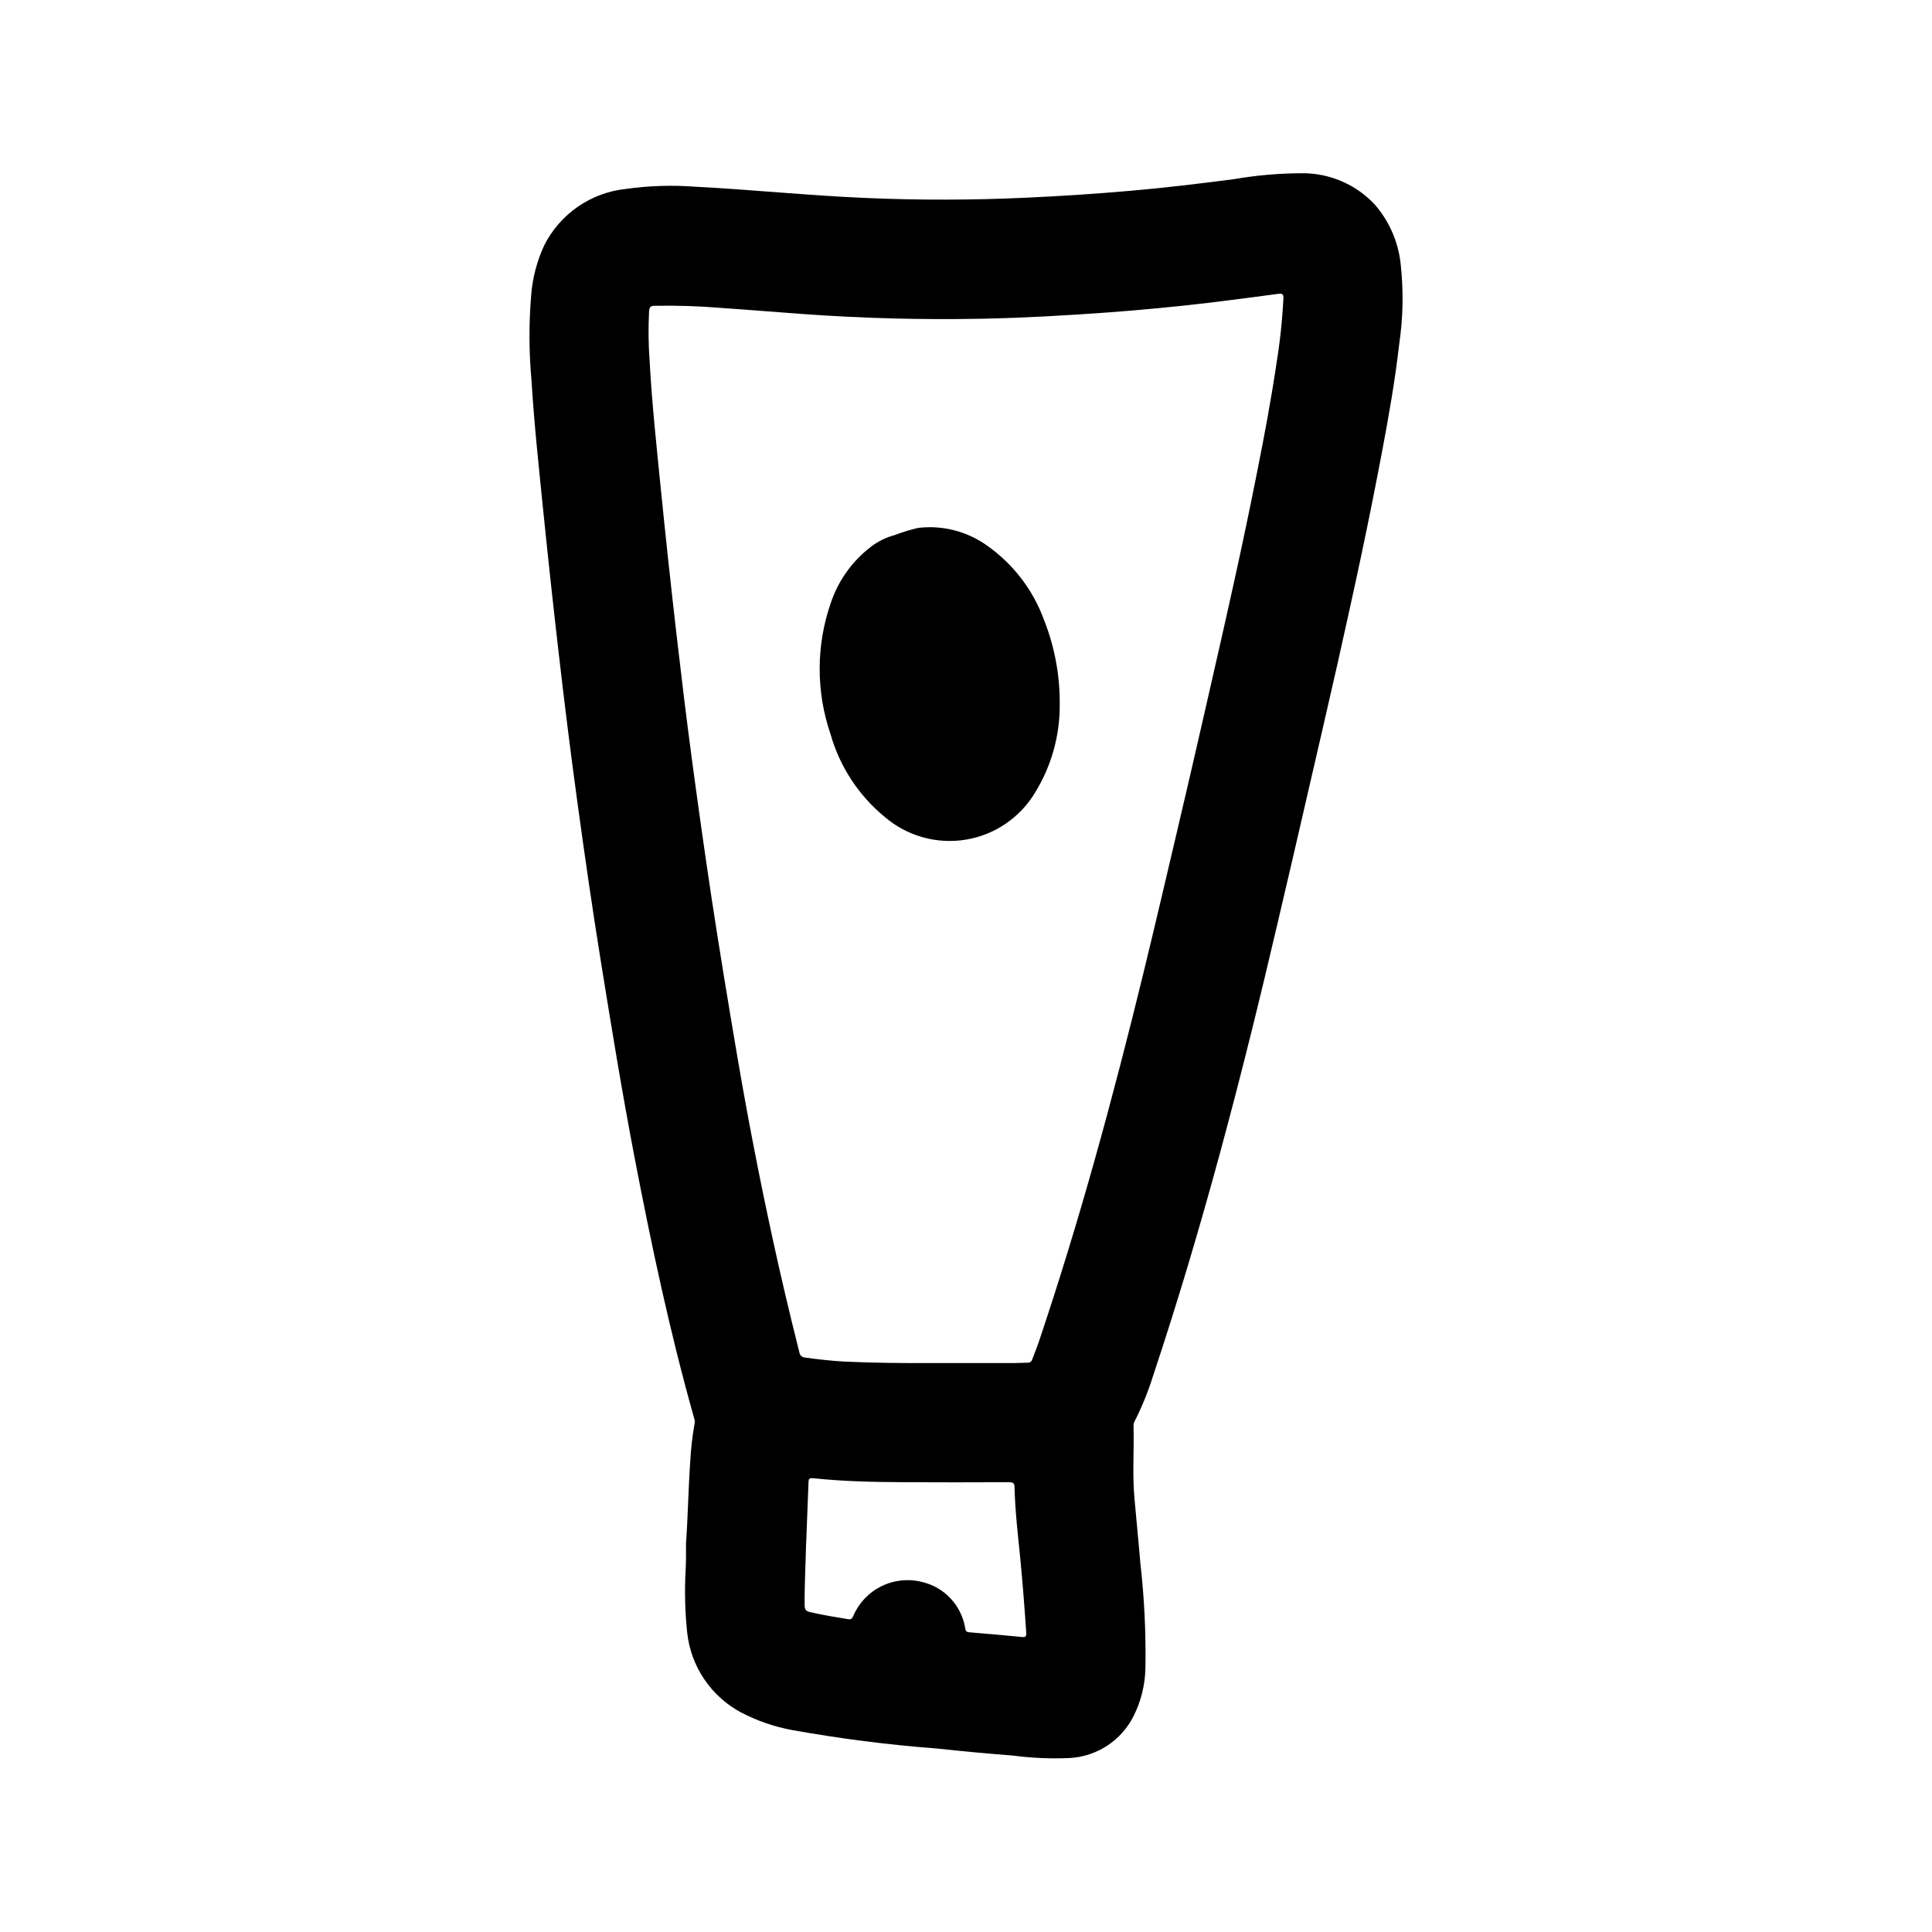 <?xml version="1.0" encoding="UTF-8"?>
<!-- Uploaded to: SVG Repo, www.svgrepo.com, Generator: SVG Repo Mixer Tools -->
<svg fill="#000000" width="800px" height="800px" version="1.1" viewBox="144 144 512 512" xmlns="http://www.w3.org/2000/svg">
 <g>
  <path d="m325.8 553.06c0.512-7.227 0.613-14.469 1.117-21.688 0.176-3.434 0.57-6.852 1.18-10.234 0.066-0.406 0.023-0.82-0.117-1.203-6.473-22.93-11.406-46.215-15.895-69.605-3.289-17.184-6.094-34.449-8.879-51.711-2.211-13.707-4.188-27.441-6.078-41.195-1.828-13.348-3.504-26.711-5.039-40.102-1.449-12.523-2.809-25.059-4.086-37.613-1.172-11.609-2.434-23.215-3.148-34.863h0.004c-0.691-7.535-0.719-15.121-0.086-22.664 0.359-4.555 1.527-9.008 3.445-13.152 4.195-8.332 12.332-13.965 21.609-14.957 6.074-0.855 12.219-1.059 18.336-0.598 15.184 0.789 30.324 2.363 45.523 3 14.09 0.598 28.188 0.57 42.289-0.086 9.285-0.418 18.551-1.035 27.805-1.844 9.086-0.789 18.105-1.883 27.191-3.062h-0.004c5.953-1.023 11.984-1.551 18.027-1.574 7.293-0.062 14.285 2.922 19.285 8.234 3.898 4.457 6.316 10.012 6.922 15.902 0.77 6.996 0.645 14.062-0.379 21.023-1.109 9.66-2.777 19.23-4.59 28.781-1.738 9.18-3.574 18.344-5.512 27.496-2.023 9.59-4.18 19.152-6.297 28.711-2.566 11.336-5.195 22.656-7.809 33.977-2.625 11.445-5.281 22.891-7.973 34.328-9.445 40.5-19.902 80.75-33.062 120.25-1.293 4.156-2.934 8.199-4.906 12.082-0.195 0.363-0.293 0.77-0.273 1.184 0.172 6.297-0.324 12.668 0.227 18.988 0.496 5.769 1.094 11.531 1.574 17.32v-0.004c1.055 9.234 1.504 18.527 1.348 27.82-0.074 4.449-1.148 8.828-3.148 12.805-3.238 6.43-9.648 10.652-16.832 11.086-5.012 0.23-10.035 0.02-15.012-0.637-6.754-0.523-13.504-1.148-20.246-1.875-12.863-0.98-25.664-2.617-38.363-4.894-4.731-0.867-9.309-2.445-13.57-4.676-7.945-4.258-13.285-12.16-14.262-21.121-0.59-5.606-0.727-11.246-0.402-16.871 0.117-2.234 0.086-4.496 0.086-6.754zm65.543-47.832h21.34c1.234 0 2.465-0.094 3.699-0.109 0.547 0.035 1.039-0.332 1.168-0.867 0.527-1.473 1.156-2.898 1.652-4.375 10.879-32.273 19.805-65.156 27.875-98.25 3.094-12.715 6.07-25.457 9.062-38.195 2.449-10.406 4.859-20.82 7.227-31.234 2.629-11.523 5.273-23.051 7.809-34.598 2.098-9.508 4.094-19.039 5.984-28.582 1.898-9.445 3.668-18.973 5.094-28.52l-0.004-0.004c0.949-5.758 1.57-11.562 1.863-17.391 0.047-1.242-0.34-1.371-1.457-1.219-6.109 0.828-12.219 1.617-18.332 2.363-8.922 1.051-17.879 1.906-26.875 2.566-10.941 0.789-21.898 1.426-32.883 1.645-16.078 0.332-32.145-0.094-48.191-1.266-7.047-0.512-14.09-1.102-21.145-1.574v-0.004c-5.898-0.496-11.82-0.688-17.742-0.574-0.984 0-1.395 0.285-1.473 1.395-0.234 4.434-0.184 8.879 0.148 13.309 0.605 11.203 1.82 22.355 2.93 33.52 1.27 12.676 2.633 25.336 4.086 37.992 1.273 11.02 2.598 22.105 4.07 33.141 1.668 12.543 3.441 25.066 5.32 37.574 2.117 13.918 4.418 27.82 6.777 41.723 2.801 16.473 5.984 32.875 9.547 49.207 2.156 9.867 4.473 19.691 6.949 29.48h0.004c0.094 0.777 0.746 1.367 1.527 1.383 3.379 0.48 6.769 0.859 10.172 1.055 7.941 0.387 15.879 0.434 23.797 0.41zm-33.73 48.02c-0.102 5.375-0.434 10.754-0.371 16.145 0 1.078 0.293 1.574 1.395 1.82 3.352 0.789 6.754 1.324 10.141 1.891 0.789 0.125 1.062-0.195 1.348-0.859h-0.004c1.469-3.438 4.121-6.231 7.473-7.883 3.352-1.648 7.188-2.047 10.805-1.113 2.863 0.68 5.469 2.184 7.484 4.328 2.019 2.144 3.367 4.832 3.875 7.731 0.133 0.59 0.117 1.188 1.016 1.258 4.723 0.383 9.43 0.805 14.113 1.258 0.875 0.078 1.141-0.156 1.078-1.055-0.434-6.559-0.938-13.105-1.574-19.68-0.629-6.297-1.363-12.5-1.527-18.789 0-1.148-0.262-1.504-1.48-1.504-9.414 0.051-18.828 0.051-28.238 0-7.871-0.047-15.742-0.211-23.617-1.047-1.008-0.109-1.242 0.094-1.266 1.078-0.195 5.465-0.43 10.93-0.633 16.391z"/>
  <path d="m424.84 330.8c0.039 8.168-2.203 16.184-6.473 23.148-3.981 6.699-10.719 11.297-18.406 12.566-7.688 1.266-15.543-0.926-21.465-5.992-6.918-5.672-11.934-13.32-14.383-21.922-3.887-11.32-3.856-23.613 0.086-34.914 2.004-5.922 5.742-11.105 10.73-14.879 1.844-1.387 3.938-2.406 6.164-3.004 2.031-0.777 4.109-1.414 6.227-1.906 6.394-0.762 12.84 0.867 18.105 4.574 6.996 4.879 12.32 11.793 15.25 19.805 2.836 7.168 4.25 14.816 4.164 22.523z"/>
 </g>
</svg>